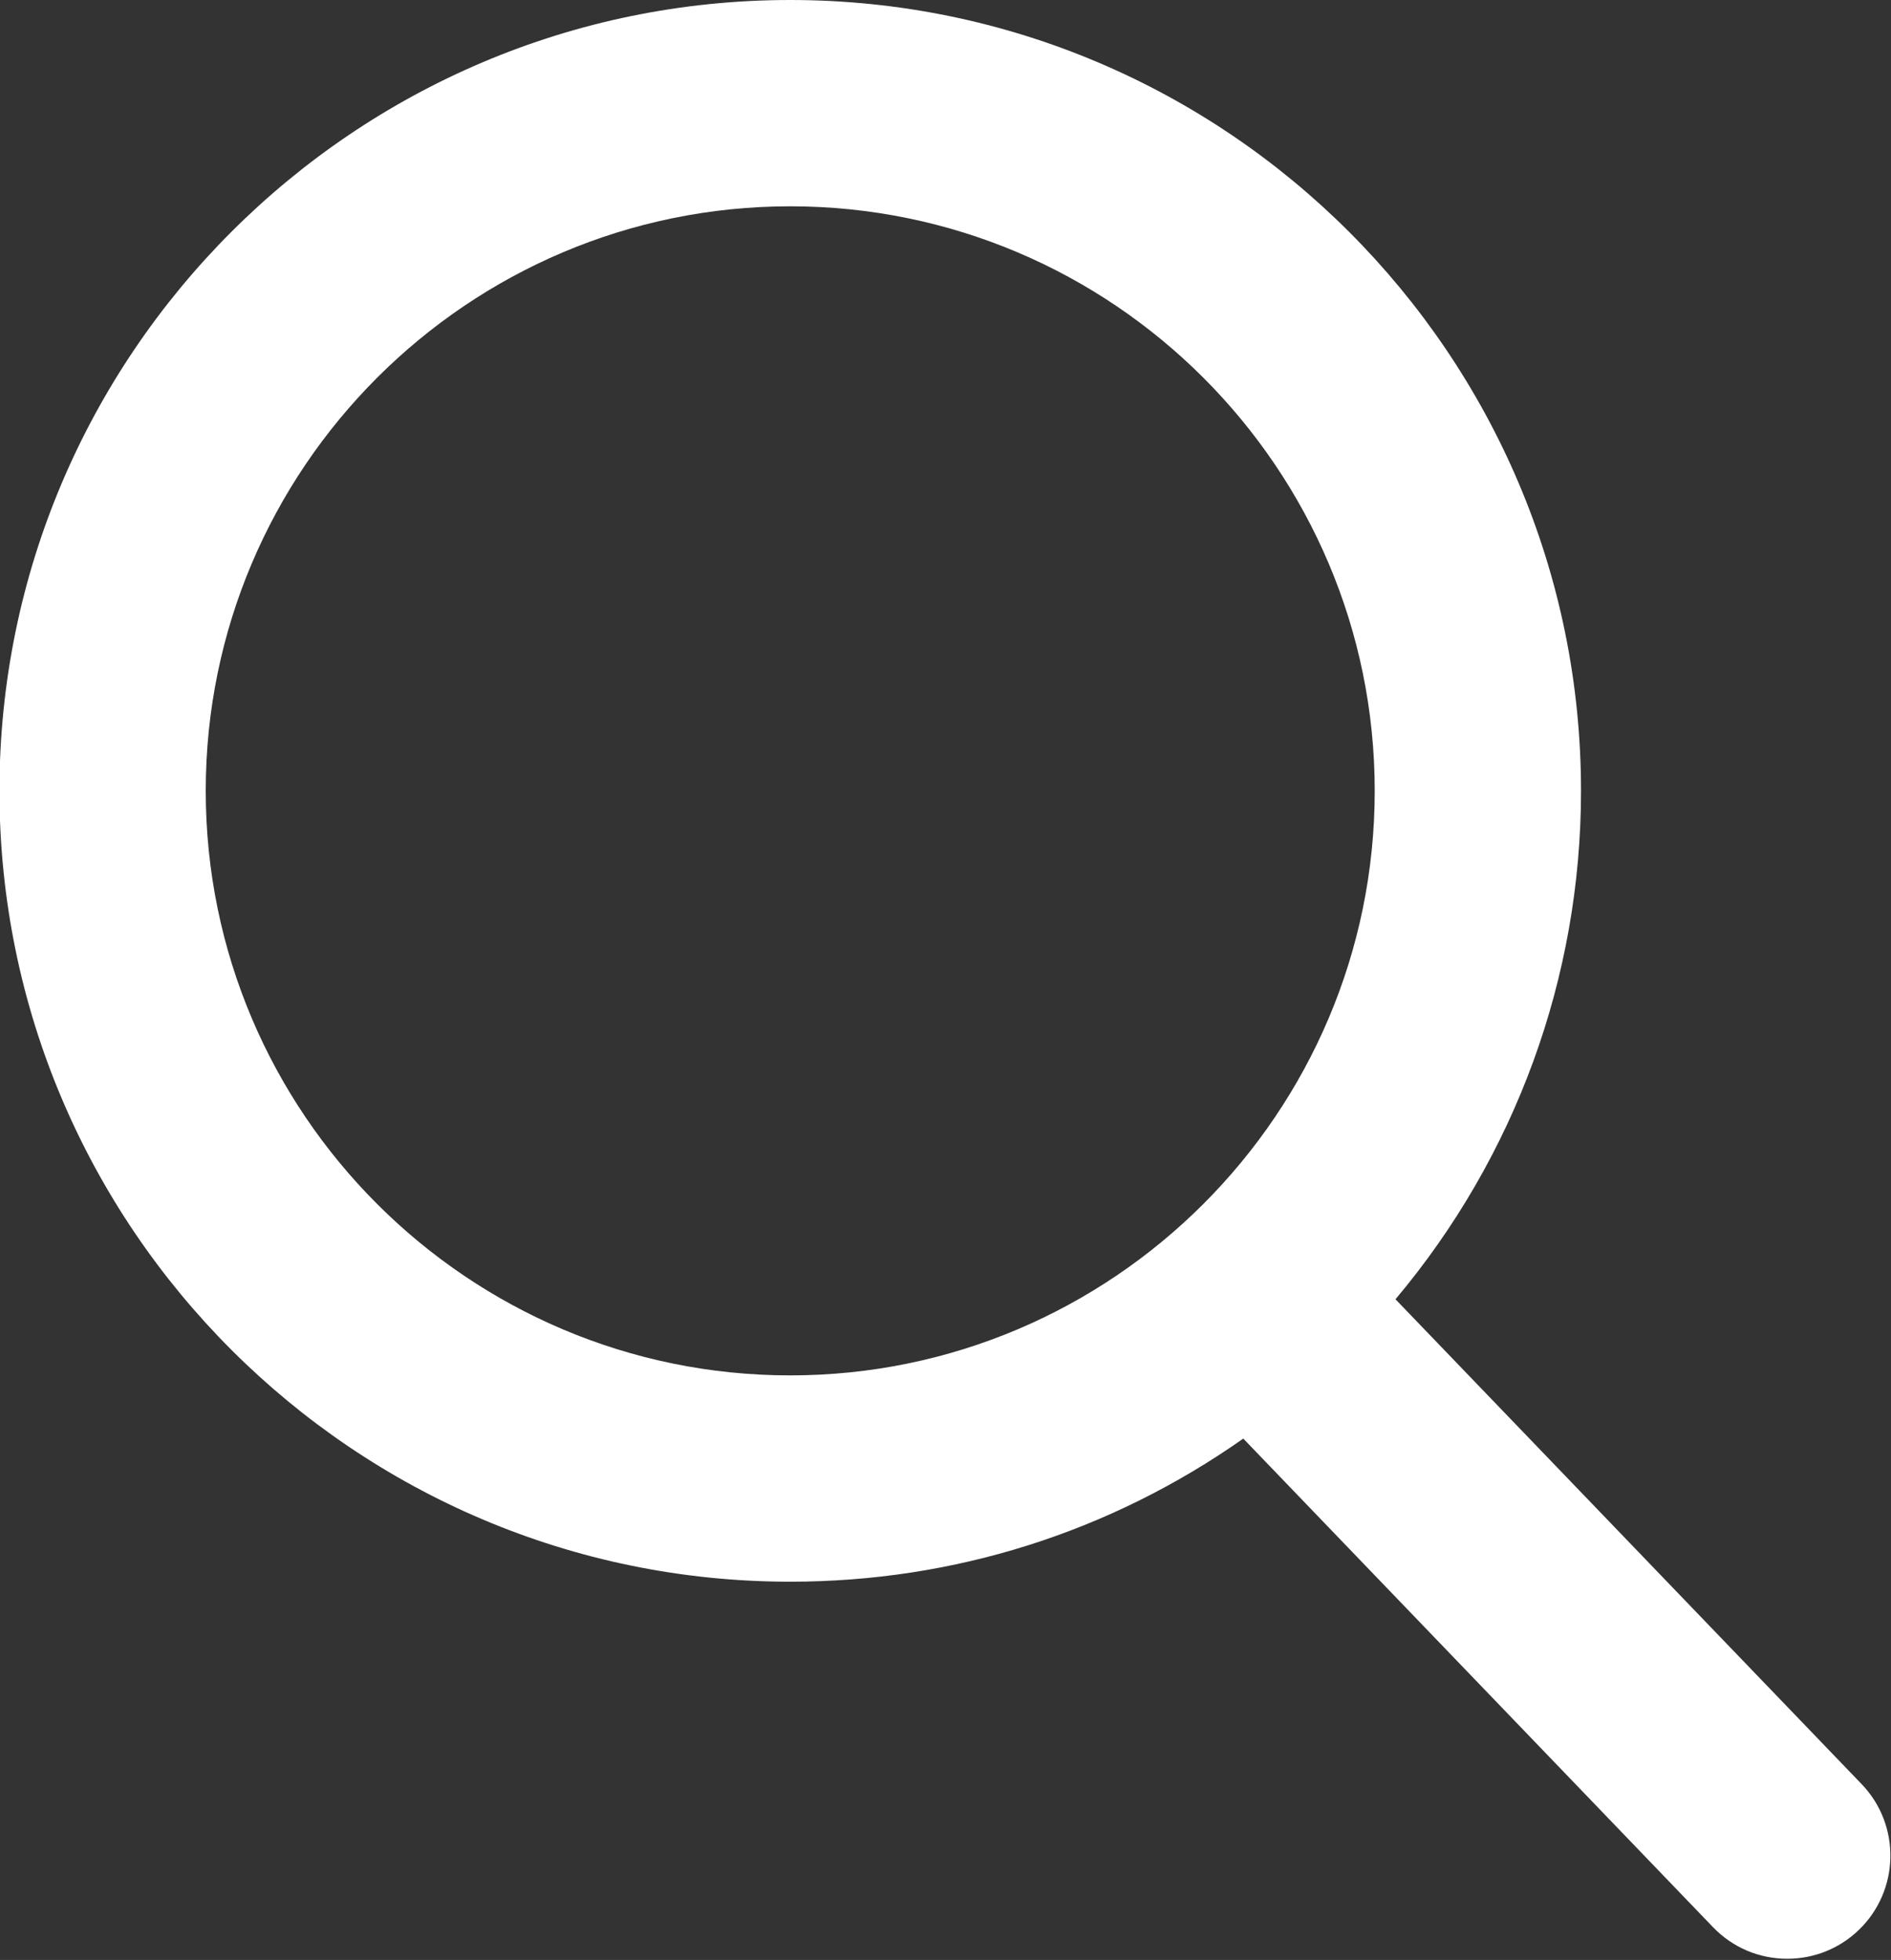 <?xml version="1.0" encoding="UTF-8"?>
<svg width="55px" height="57px" viewBox="0 0 55 57" version="1.1" xmlns="http://www.w3.org/2000/svg" xmlns:xlink="http://www.w3.org/1999/xlink">
    <rect x="0" y="0" width="55" height="57" fill="#333333" stroke="none"/>
    <!-- Generator: Sketch 59.1 (86144) - https://sketch.com -->
    <title>search</title>
    <desc>Created with Sketch.</desc>
    <g id="Page-1" stroke="none" stroke-width="1" fill="none" fill-rule="evenodd">
        <g id="11-kurumsal" transform="translate(-250, -783)" fill="#FFFFFF" fill-rule="nonzero">
            <g id="search" transform="translate(249, 783)">
                <path d="M55.146,51.887 L41.588,37.786 C45.074,33.642 46.984,28.428 46.984,23 C46.984,10.318 36.666,0 23.984,0 C11.302,0 0.984,10.318 0.984,23 C0.984,35.682 11.302,46 23.984,46 C28.745,46 33.282,44.564 37.161,41.838 L50.822,56.046 C51.393,56.639 52.161,56.966 52.984,56.966 C53.763,56.966 54.502,56.669 55.063,56.129 C56.255,54.982 56.293,53.08 55.146,51.887 Z M23.984,6 C33.358,6 40.984,13.626 40.984,23 C40.984,32.374 33.358,40 23.984,40 C14.61,40 6.984,32.374 6.984,23 C6.984,13.626 14.61,6 23.984,6 Z" id="Shape"></path>
            </g>
        </g>
    </g>
</svg>